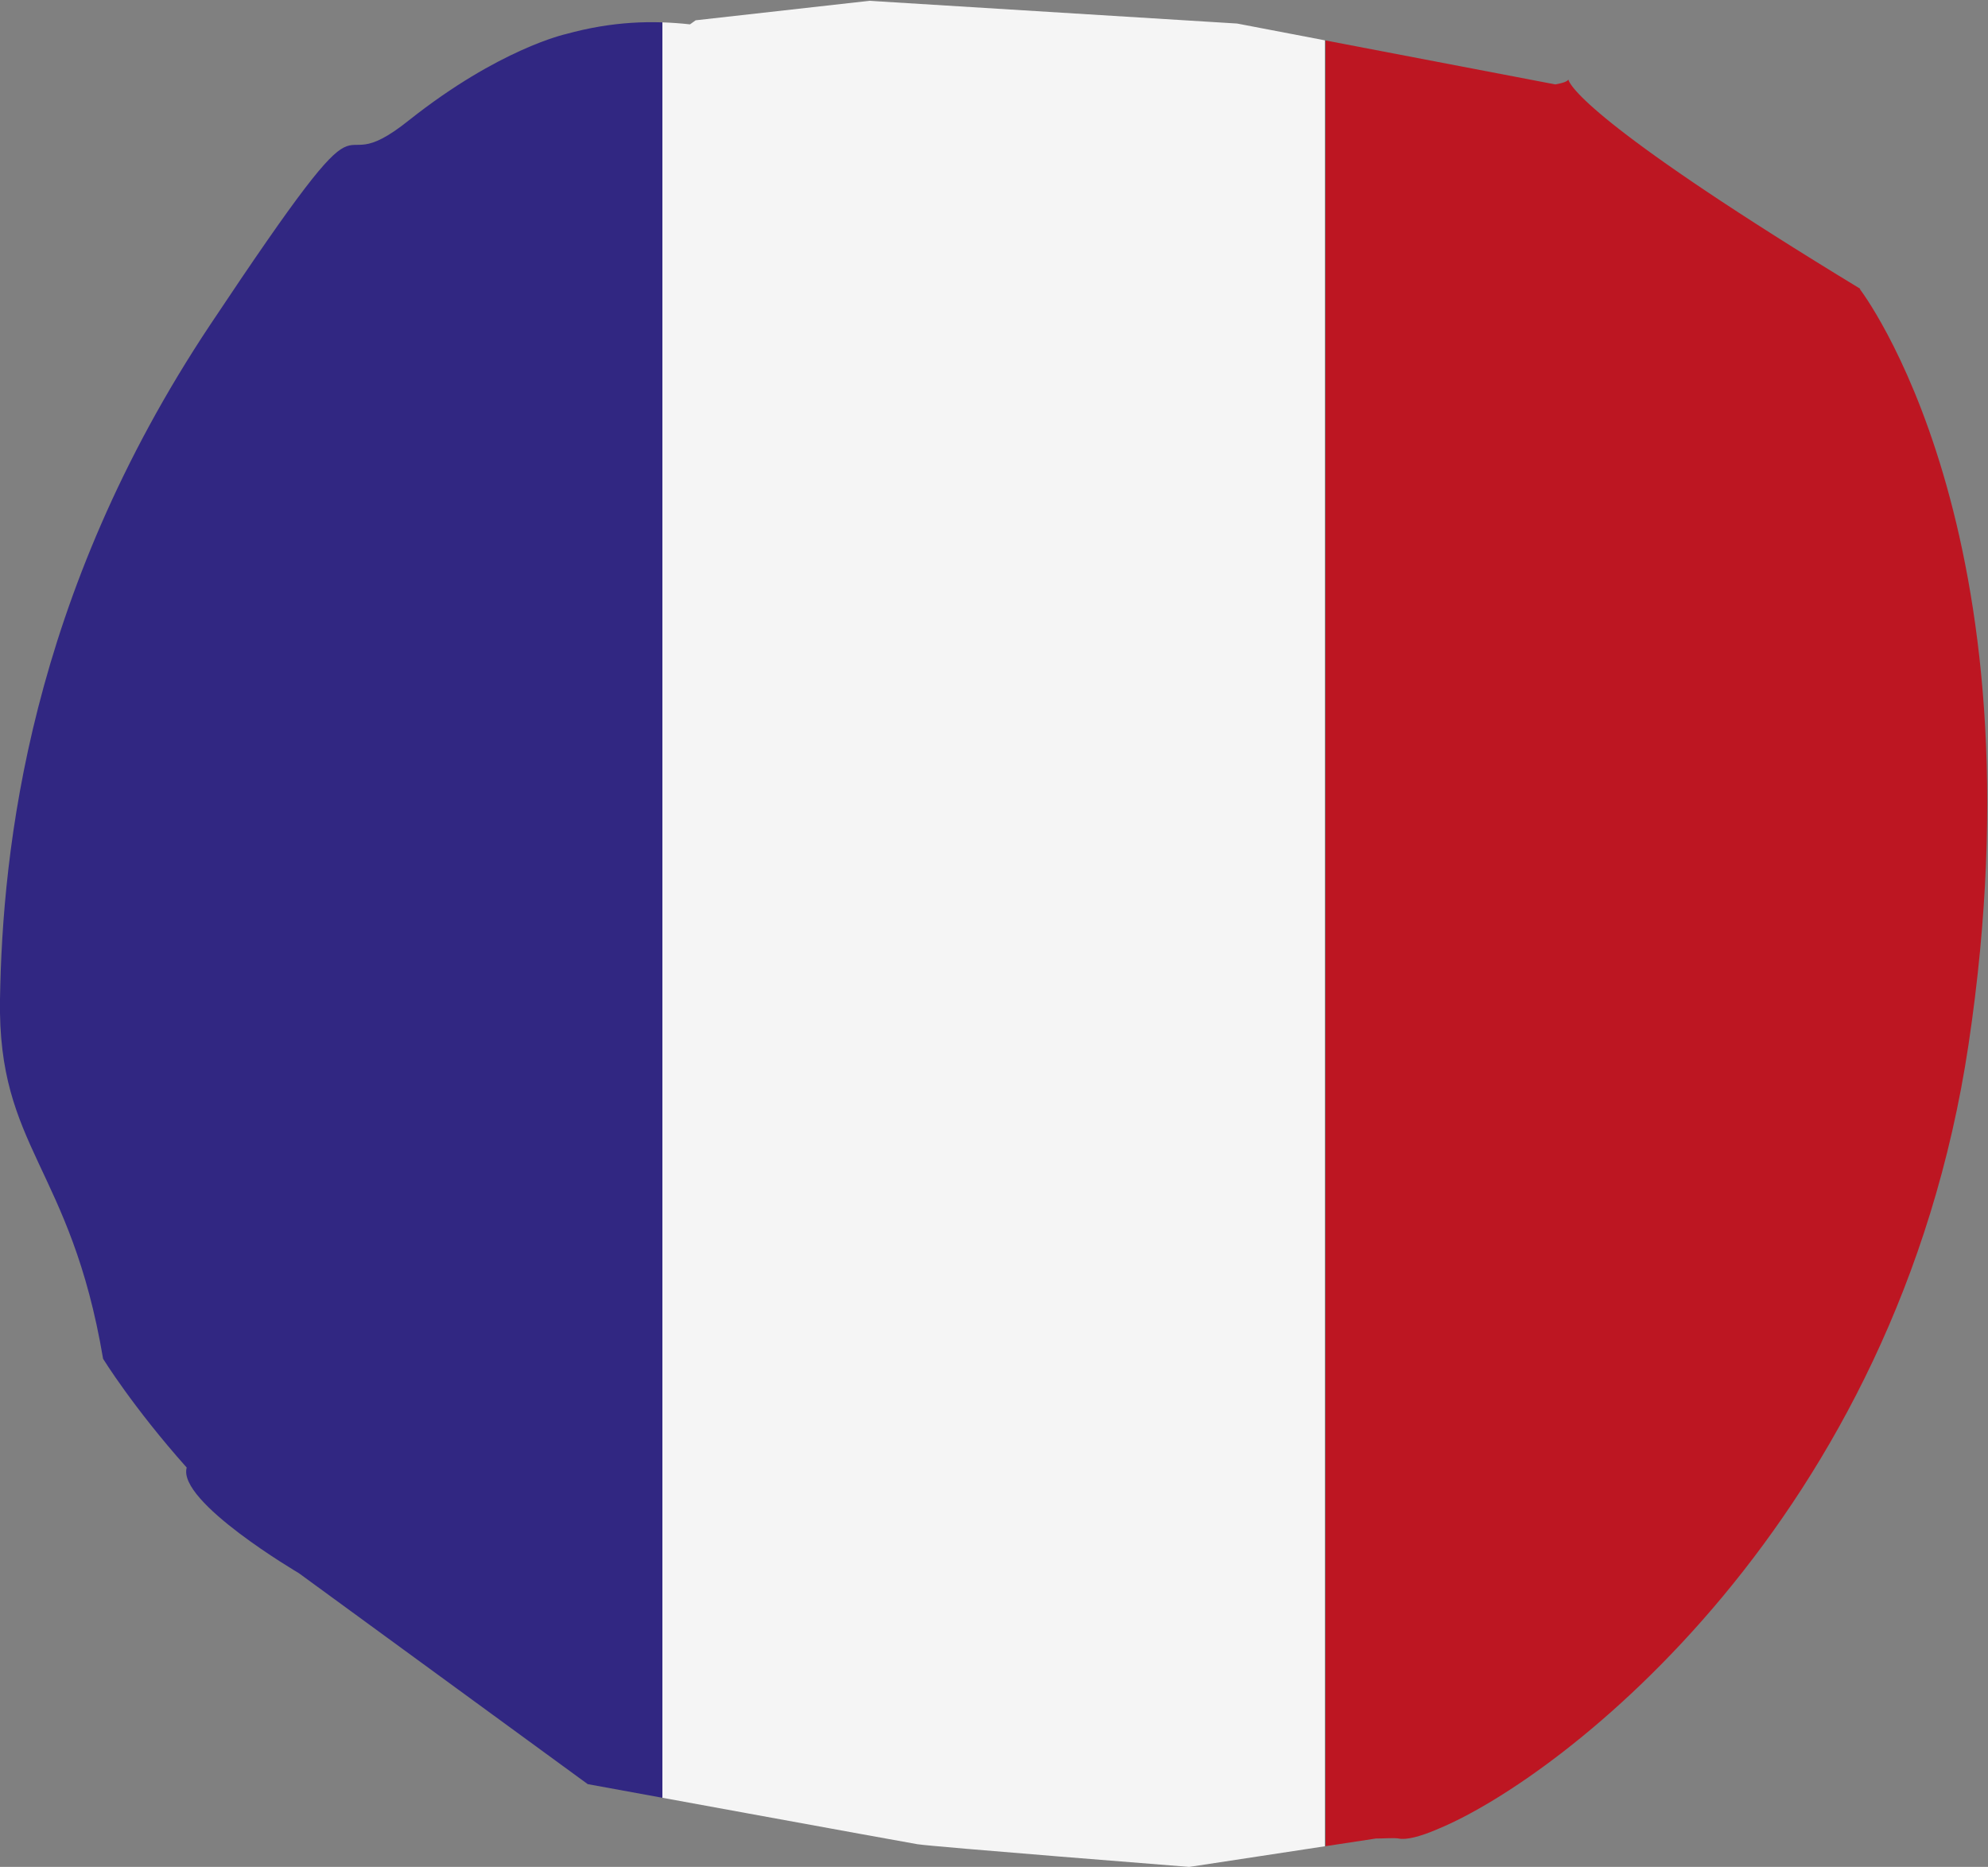 <?xml version="1.0" encoding="UTF-8"?>
<svg id="uuid-f3648836-2b54-4b77-9b6a-6f7b013d928a" data-name="Calque 2" xmlns="http://www.w3.org/2000/svg" width="24.49" height="23" xmlns:xlink="http://www.w3.org/1999/xlink" viewBox="0 0 24.49 23">
  <rect x="0" y="0" width="24.49" height="23" fill="#808080" stroke="none"/>
  <defs>
    <clipPath id="uuid-eaf0f908-af2f-46db-9e89-dfd138030198">
      <path d="M22.92,3.56c-3.16-1.92-3.57-2.47-3.6-2.58-.01,.02-.05,.04-.16,.06l-3.92-.75-4.53-.28-2.14,.24-.07,.05c-.46-.05-.95-.04-1.53,.12,0,0-.82,.18-1.93,1.06-1.11,.89-.22-.83-2.45,2.52C.36,7.35,.03,10.46,0,12.31c-.03,1.84,.87,2.06,1.27,4.43,0,0,.37,.6,1.03,1.34,0,0,0,0,0,0-.12,.42,1.38,1.3,1.38,1.3l3.56,2.6s3.88,.71,4.06,.74,3.35,.28,3.35,.28l2.3-.35c.12,0,.22-.01,.28,0,.09,.02,.26-.02,.49-.12h0s0,0,0,0c1.52-.63,5.65-3.79,6.53-9.66,.95-6.35-1.34-9.31-1.34-9.31Z" fill="none"/>
    </clipPath>
  </defs>
  <g id="uuid-0be1619b-11bb-4b8e-876f-144fb052371b" data-name="Calque 1">
    <g clip-path="url(#uuid-eaf0f908-af2f-46db-9e89-dfd138030198)">
      <g>
        <rect x="0" y="-2.21" width="8.16" height="28.25" fill="#312782"/>
        <rect x="8.16" y="-2.21" width="8.16" height="28.25" fill="#f5f5f5"/>
        <rect x="16.33" y="-2.21" width="8.16" height="28.25" fill="#bd1622"/>
      </g>
    </g>
  </g>
</svg>